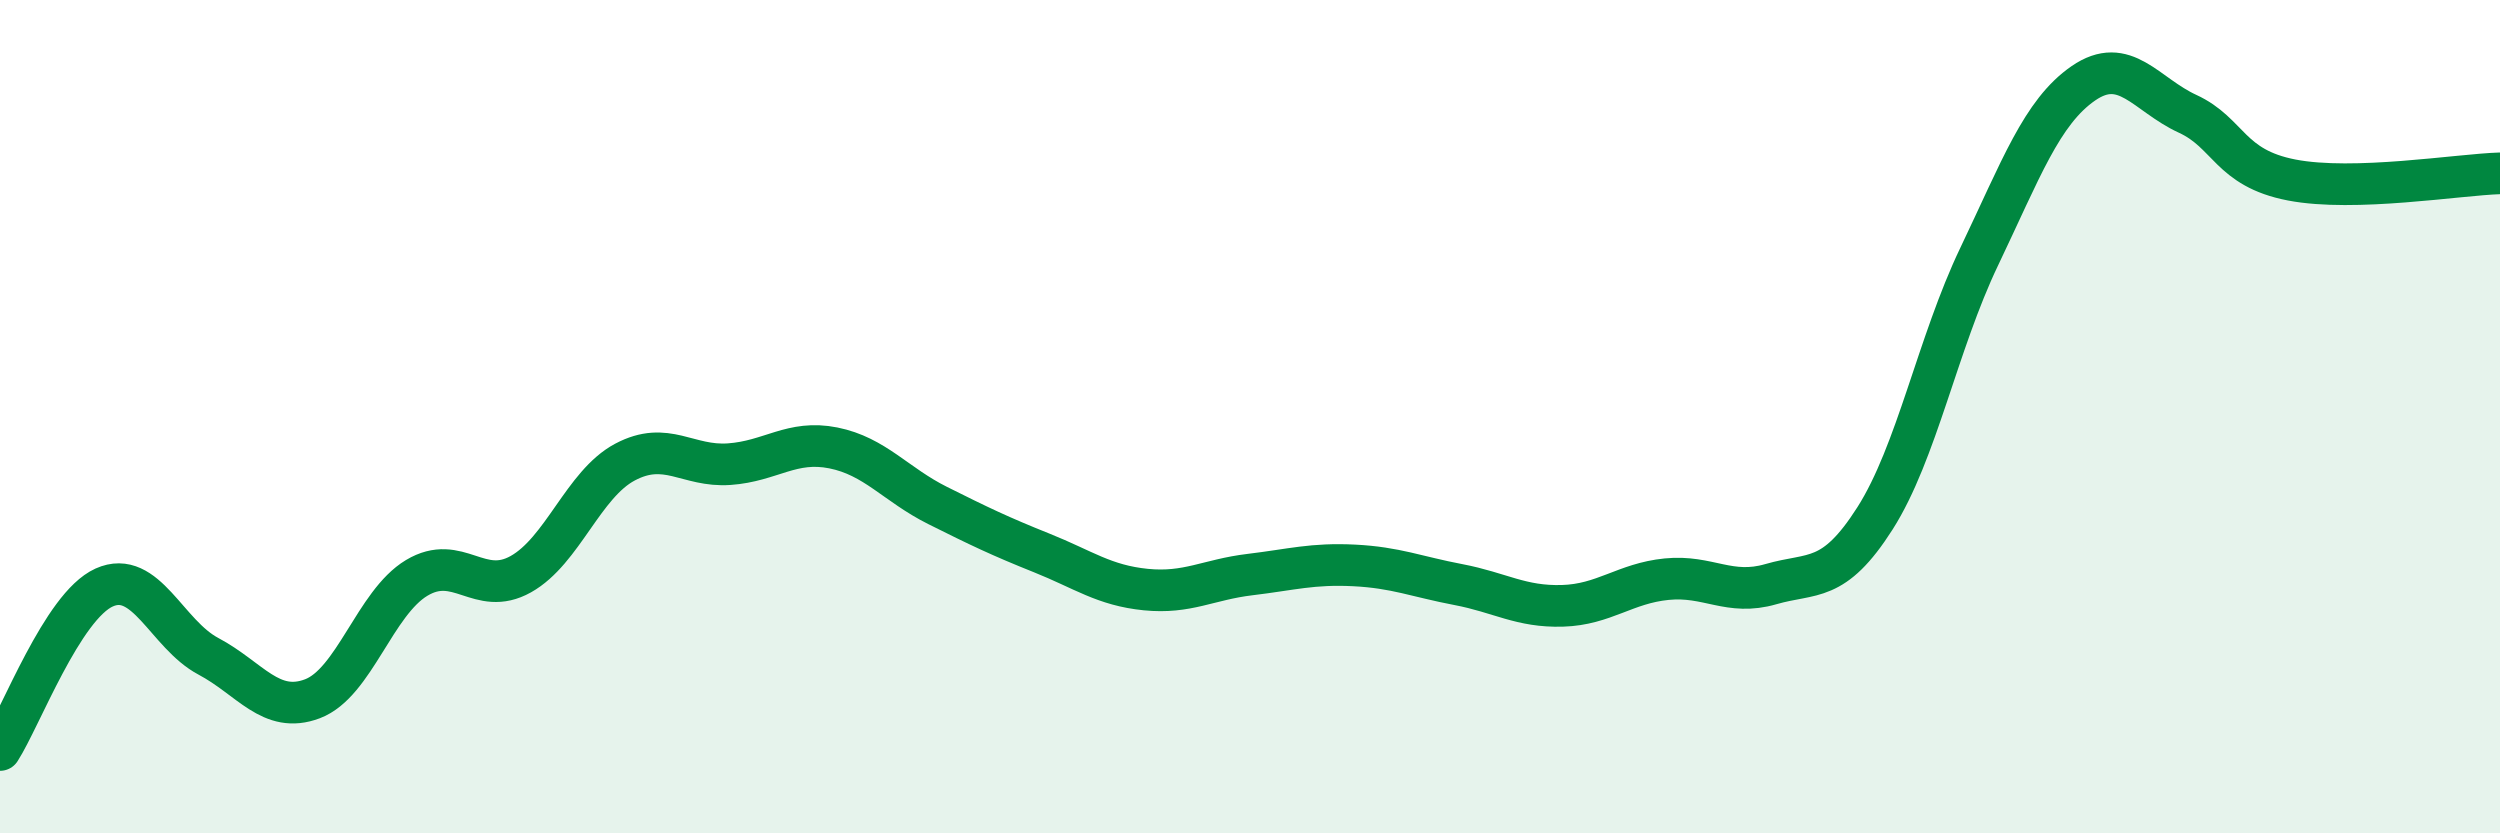 
    <svg width="60" height="20" viewBox="0 0 60 20" xmlns="http://www.w3.org/2000/svg">
      <path
        d="M 0,18 C 0.5,17.22 1.5,14.55 2.5,14.1 C 3.5,13.65 4,15.22 5,15.75 C 6,16.28 6.5,17.15 7.5,16.77 C 8.5,16.39 9,14.47 10,13.87 C 11,13.27 11.5,14.34 12.5,13.78 C 13.5,13.22 14,11.62 15,11.09 C 16,10.56 16.5,11.21 17.5,11.14 C 18.5,11.07 19,10.55 20,10.75 C 21,10.95 21.5,11.63 22.5,12.13 C 23.5,12.63 24,12.87 25,13.27 C 26,13.67 26.5,14.05 27.5,14.15 C 28.5,14.25 29,13.91 30,13.79 C 31,13.67 31.5,13.52 32.5,13.57 C 33.5,13.62 34,13.84 35,14.03 C 36,14.22 36.5,14.57 37.5,14.54 C 38.5,14.51 39,14 40,13.9 C 41,13.8 41.5,14.31 42.5,14.02 C 43.5,13.73 44,14.01 45,12.44 C 46,10.87 46.5,8.25 47.5,6.16 C 48.5,4.07 49,2.69 50,2 C 51,1.31 51.5,2.27 52.5,2.73 C 53.5,3.19 53.5,4.03 55,4.32 C 56.5,4.61 59,4.19 60,4.16L60 20L0 20Z"
        fill="#008740"
        opacity="0.1"
        stroke-linecap="round"
        stroke-linejoin="round"
      />
      <path
        d="M 0,18 C 0.5,17.22 1.5,14.55 2.5,14.1 C 3.5,13.65 4,15.22 5,15.75 C 6,16.28 6.5,17.15 7.5,16.77 C 8.5,16.39 9,14.47 10,13.87 C 11,13.27 11.5,14.34 12.5,13.78 C 13.5,13.22 14,11.62 15,11.09 C 16,10.56 16.5,11.21 17.5,11.14 C 18.5,11.07 19,10.55 20,10.75 C 21,10.95 21.5,11.63 22.5,12.13 C 23.5,12.63 24,12.87 25,13.27 C 26,13.67 26.5,14.05 27.5,14.15 C 28.5,14.25 29,13.91 30,13.79 C 31,13.67 31.5,13.52 32.5,13.57 C 33.5,13.62 34,13.84 35,14.03 C 36,14.22 36.5,14.57 37.5,14.54 C 38.5,14.51 39,14 40,13.9 C 41,13.8 41.5,14.31 42.5,14.02 C 43.5,13.73 44,14.01 45,12.44 C 46,10.87 46.5,8.25 47.5,6.16 C 48.5,4.07 49,2.69 50,2 C 51,1.31 51.5,2.27 52.5,2.73 C 53.5,3.19 53.5,4.03 55,4.32 C 56.5,4.61 59,4.19 60,4.16"
        stroke="#008740"
        stroke-width="1"
        fill="none"
        stroke-linecap="round"
        stroke-linejoin="round"
      />
    </svg>
  